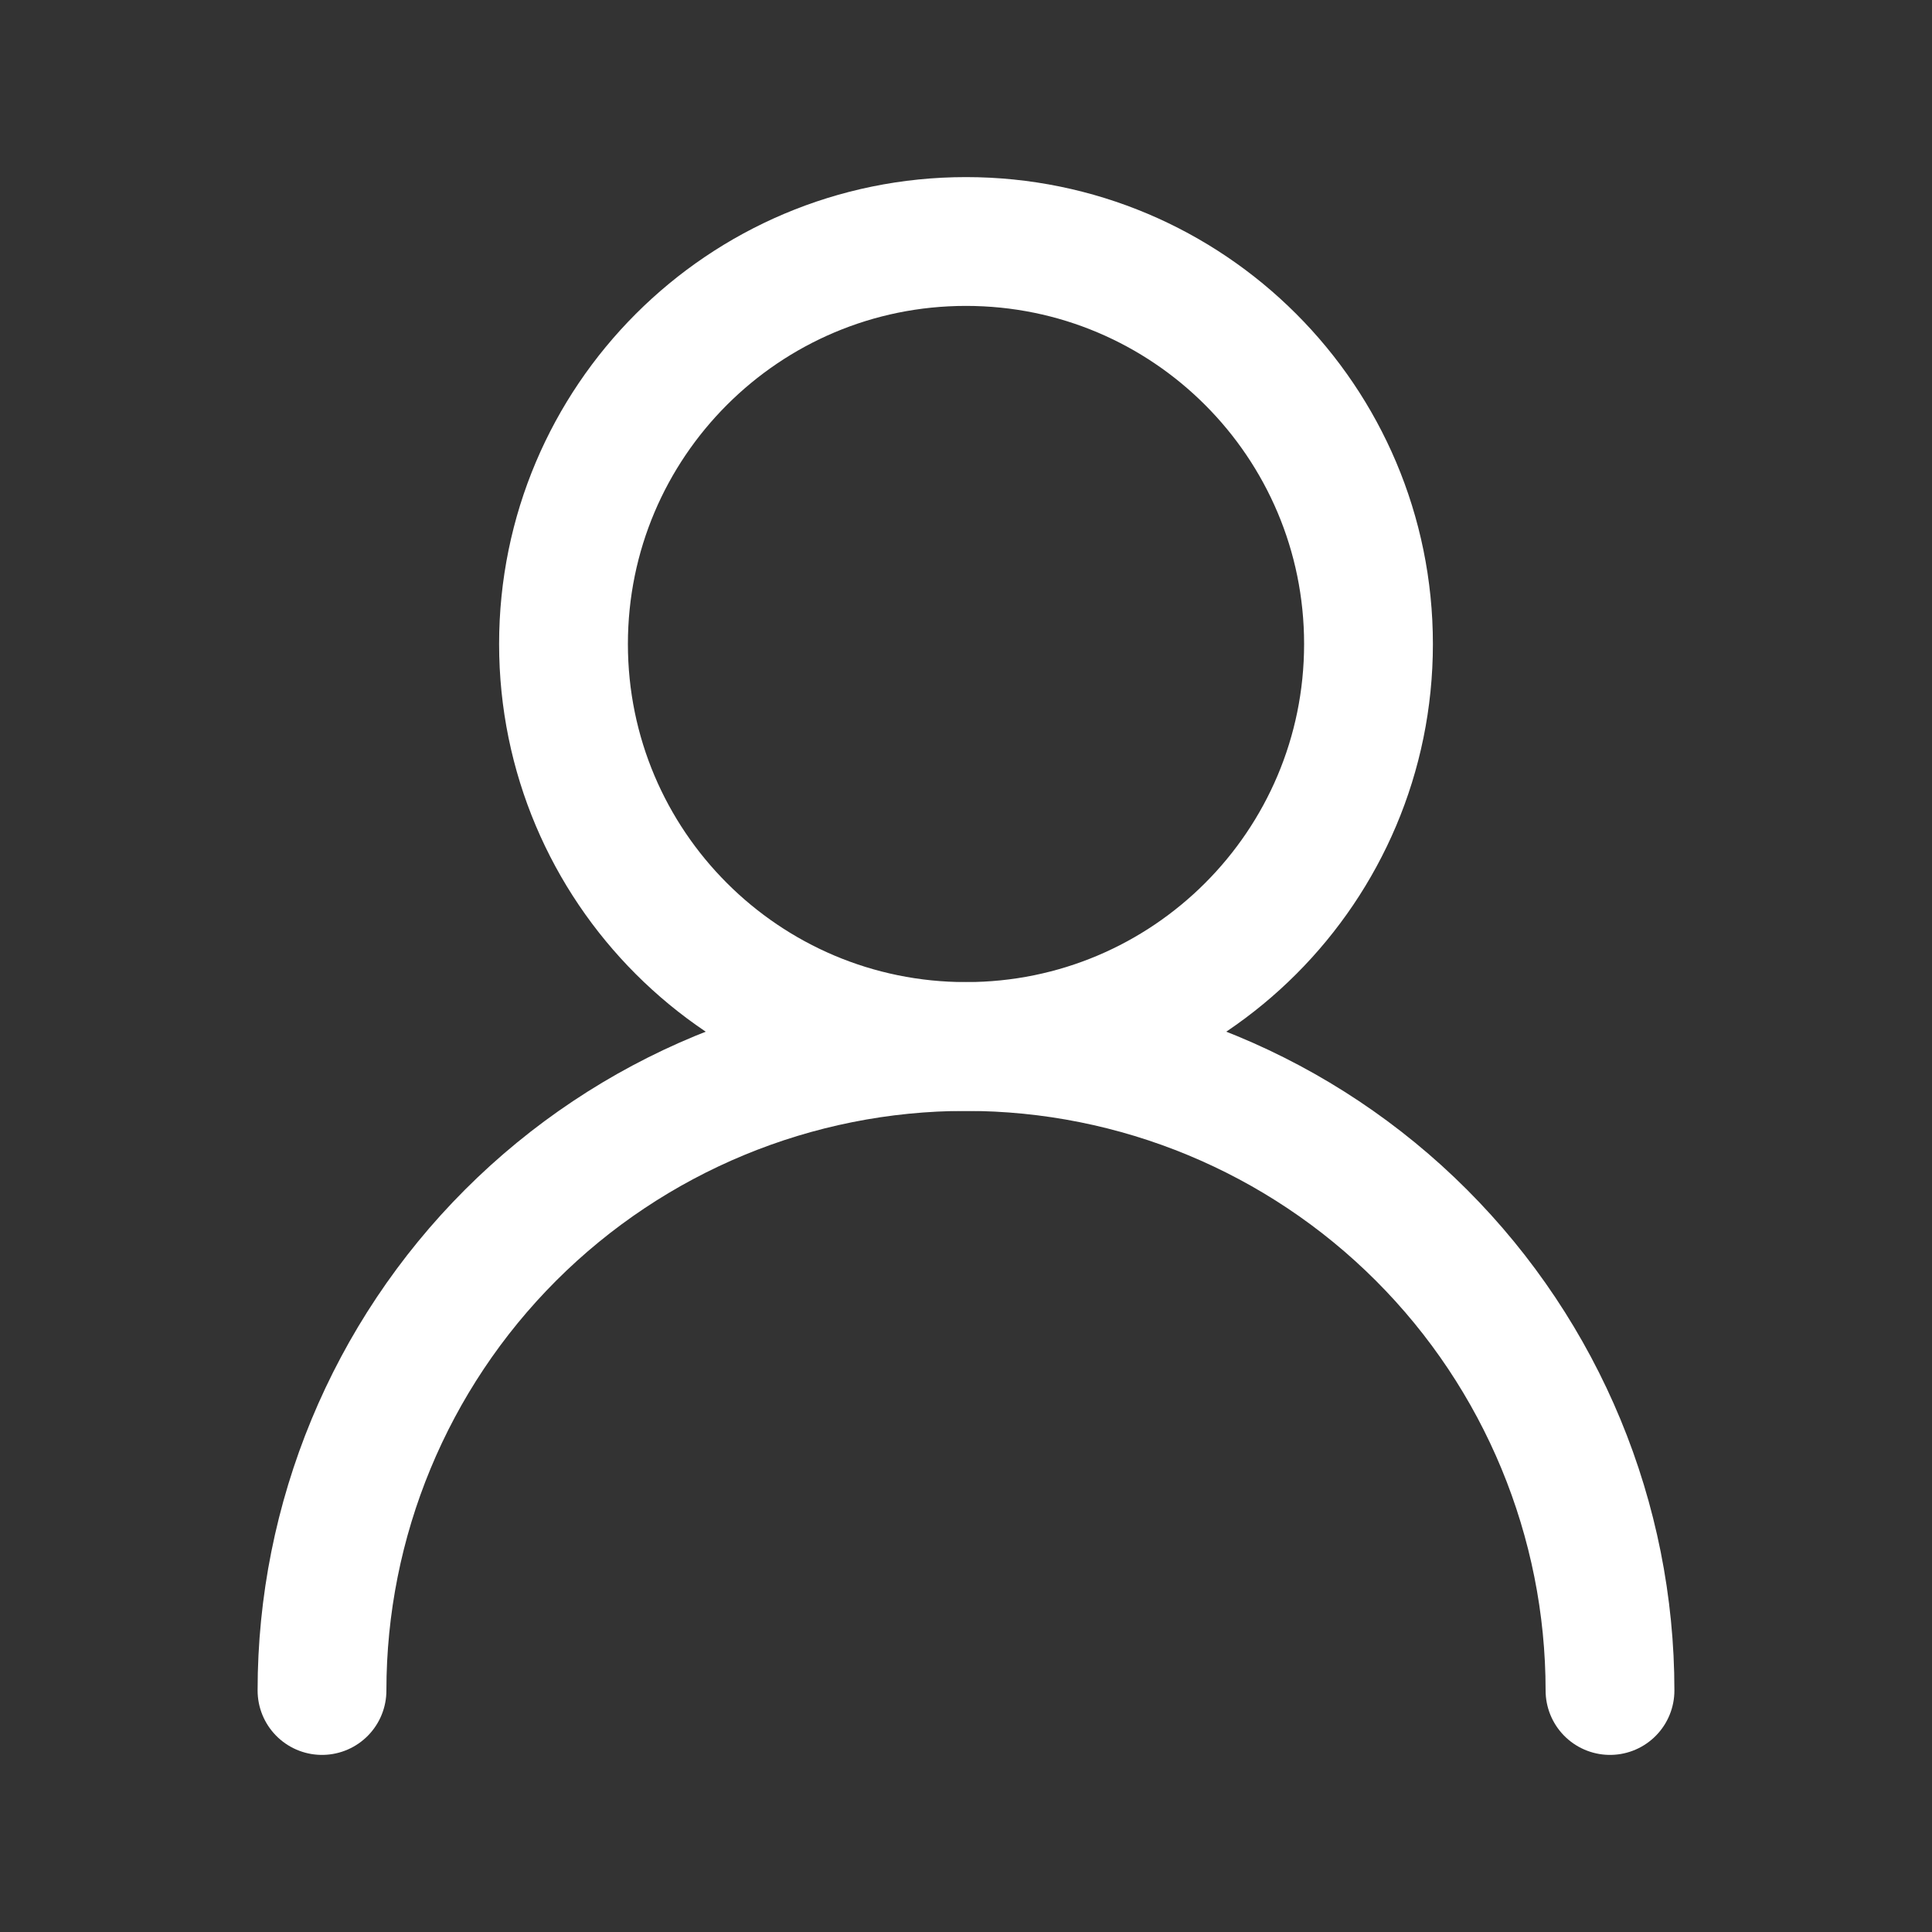 <svg width="30" height="30" viewBox="0 0 30 30" fill="none" xmlns="http://www.w3.org/2000/svg">
<rect x="0" y="0" width="30" height="30" fill="#333333" stroke="none"/>
<path d="M15 16.25C18.452 16.25 21.25 13.452 21.25 10C21.25 6.548 18.452 3.75 15 3.75C11.548 3.75 8.75 6.548 8.75 10C8.75 13.452 11.548 16.25 15 16.25Z" stroke="white" stroke-width="2" stroke-linecap="round" stroke-linejoin="round"/>
<path d="M25 26.25C25 23.598 23.946 21.054 22.071 19.179C20.196 17.304 17.652 16.25 15 16.25C12.348 16.25 9.804 17.304 7.929 19.179C6.054 21.054 5 23.598 5 26.25" stroke="white" stroke-width="2" stroke-linecap="round" stroke-linejoin="round"/>
</svg>
